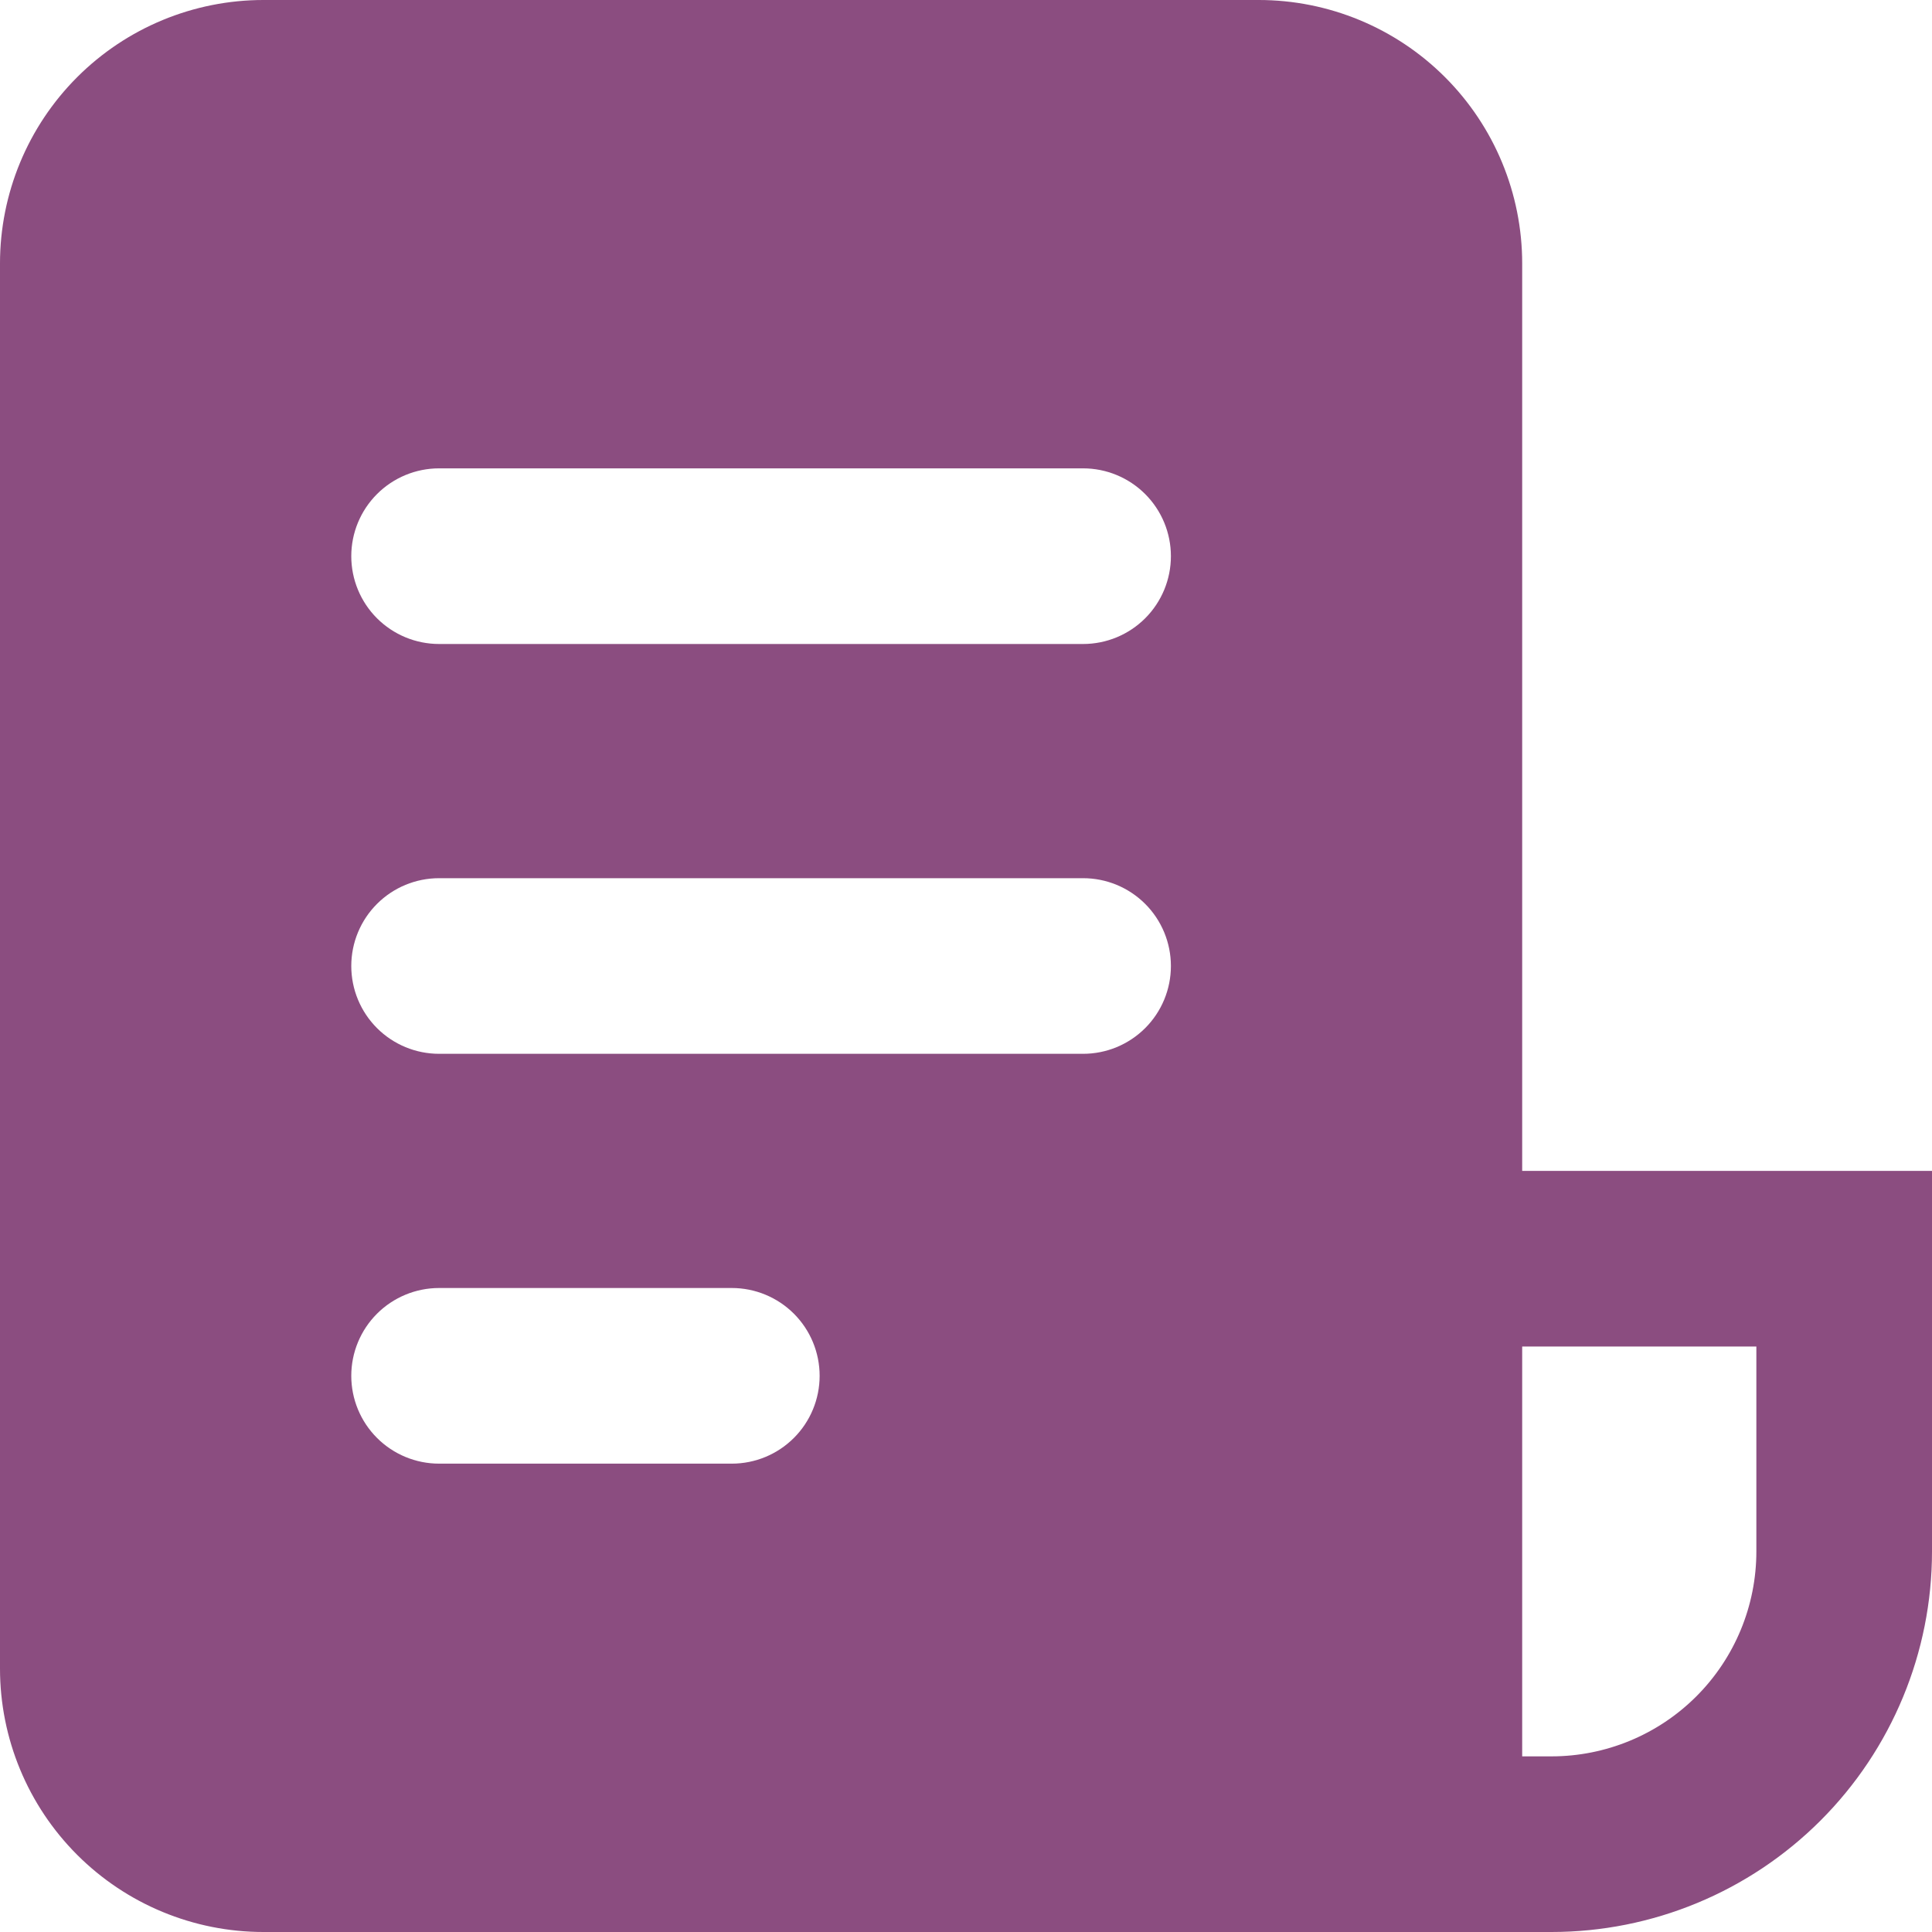 <svg width="100" height="100" viewBox="0 0 100 100" fill="none" xmlns="http://www.w3.org/2000/svg">
<path d="M0 13.636C0 10.02 1.437 6.551 3.994 3.994C6.551 1.437 10.02 0 13.636 0H65.151C68.768 0 72.237 1.437 74.794 3.994C77.351 6.551 78.788 10.02 78.788 13.636V60.606H100V80.303C100 85.527 97.925 90.537 94.231 94.231C90.537 97.925 85.527 100 80.303 100H13.636C10.02 100 6.551 98.563 3.994 96.006C1.437 93.449 0 89.98 0 86.364V13.636ZM78.788 90.909H80.303C83.116 90.909 85.814 89.792 87.803 87.803C89.792 85.814 90.909 83.116 90.909 80.303V69.697H78.788V90.909ZM22.727 24.242C21.522 24.242 20.366 24.721 19.513 25.574C18.661 26.426 18.182 27.582 18.182 28.788C18.182 29.993 18.661 31.15 19.513 32.002C20.366 32.854 21.522 33.333 22.727 33.333H56.061C57.266 33.333 58.422 32.854 59.275 32.002C60.127 31.15 60.606 29.993 60.606 28.788C60.606 27.582 60.127 26.426 59.275 25.574C58.422 24.721 57.266 24.242 56.061 24.242H22.727ZM22.727 45.455C21.522 45.455 20.366 45.933 19.513 46.786C18.661 47.638 18.182 48.794 18.182 50C18.182 51.206 18.661 52.362 19.513 53.214C20.366 54.067 21.522 54.545 22.727 54.545H56.061C57.266 54.545 58.422 54.067 59.275 53.214C60.127 52.362 60.606 51.206 60.606 50C60.606 48.794 60.127 47.638 59.275 46.786C58.422 45.933 57.266 45.455 56.061 45.455H22.727ZM22.727 66.667C21.522 66.667 20.366 67.146 19.513 67.998C18.661 68.85 18.182 70.007 18.182 71.212C18.182 72.418 18.661 73.574 19.513 74.426C20.366 75.279 21.522 75.758 22.727 75.758H37.879C39.084 75.758 40.24 75.279 41.093 74.426C41.945 73.574 42.424 72.418 42.424 71.212C42.424 70.007 41.945 68.85 41.093 67.998C40.24 67.146 39.084 66.667 37.879 66.667H22.727Z" fill="#8B4D80"/>
</svg>

